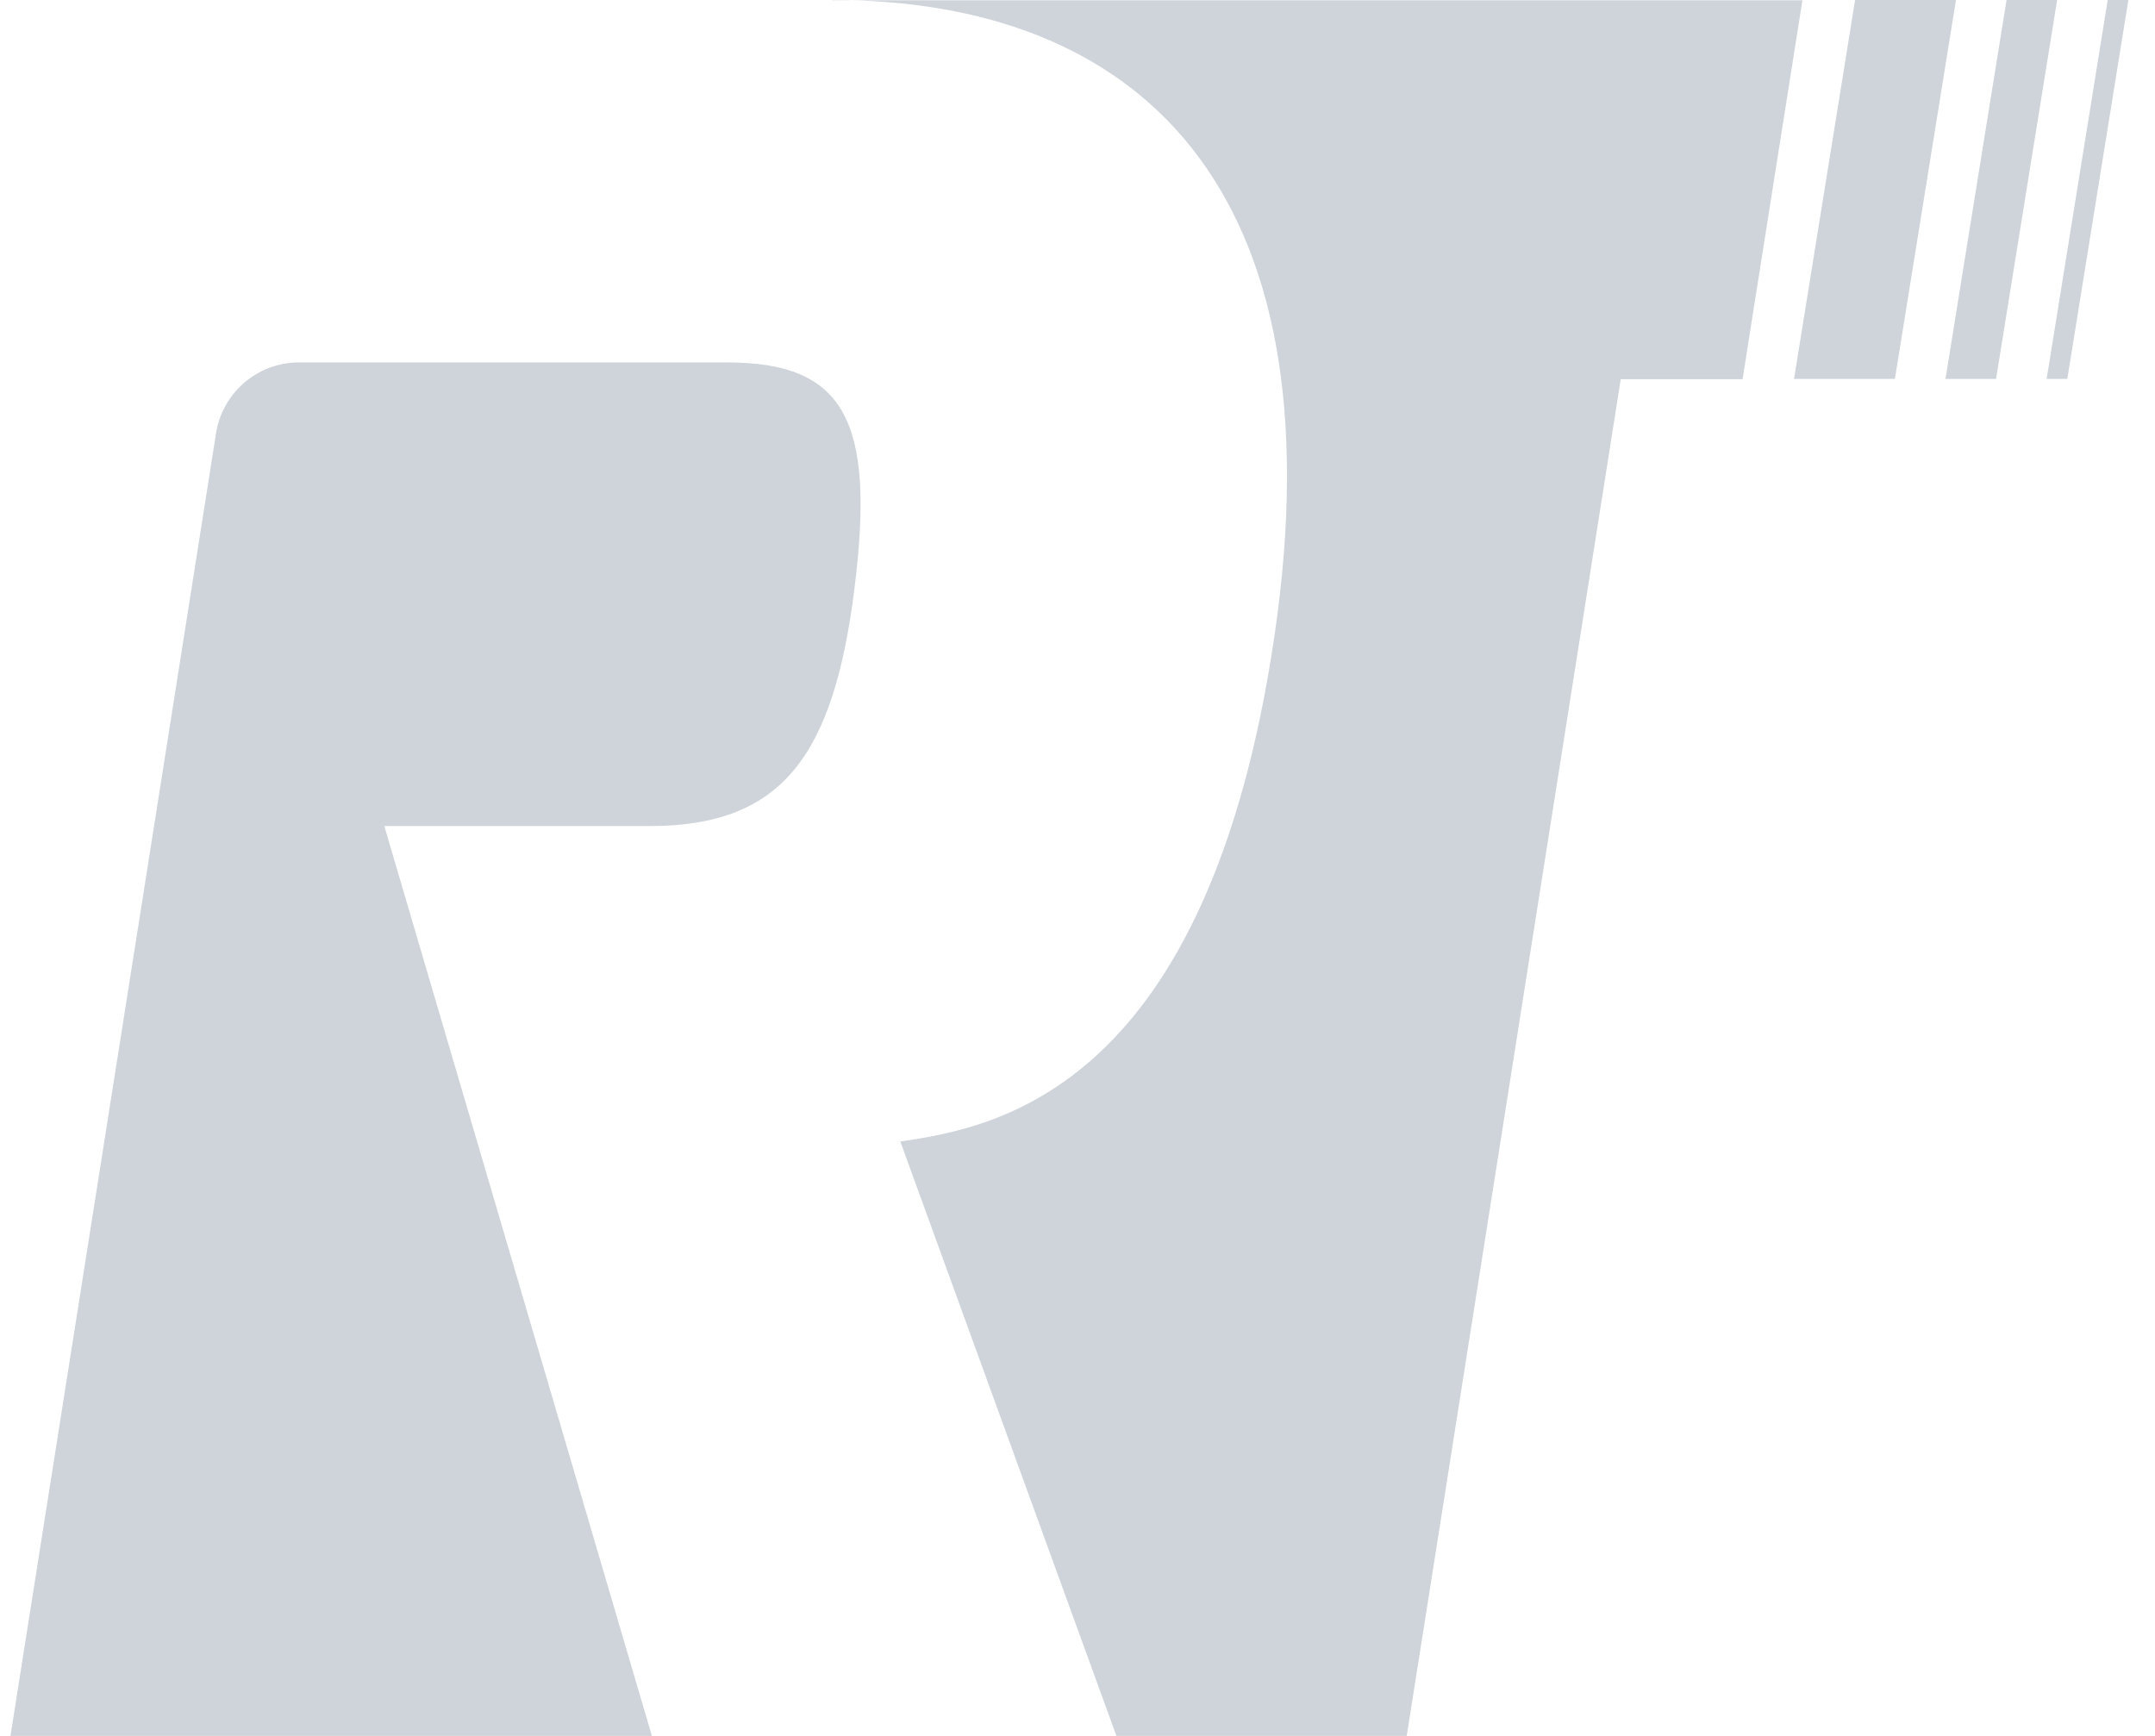 <?xml version="1.0" encoding="UTF-8"?>
<svg width="72px" height="58px" viewBox="0 0 72 58" version="1.1" xmlns="http://www.w3.org/2000/svg" xmlns:xlink="http://www.w3.org/1999/xlink">
    <title>icon-white</title>
    <g id="Page-1" stroke="none" stroke-width="1" fill="none" fill-rule="evenodd">
        <g id="icon-white" fill="#CED4DA" fill-rule="nonzero">
            <path d="M27.81,0 C37.9,0 44.81,6.1 42.58,21.25 C40.35,36.4 33.31,37.67 30.08,38.14 L37.3,58 L47,58 L54.15,12.67 L58.22,12.67 L60.22,0.01 L27.81,0.01 L27.81,0 Z" id="Path"></path>
            <polygon id="Path" points="61.98 0 59.94 12.66 63.31 12.66 65.35 0"></polygon>
            <polygon id="Path" points="67.04 0 65 12.66 66.69 12.66 68.73 0"></polygon>
            <polygon id="Path" points="70.42 0 68.38 12.66 69.07 12.66 71.11 0"></polygon>
            <path d="M24.3,12.11 L9.91,12.11 C8.589,12.148 7.474,13.102 7.23,14.4 L0.35,58 L21.78,58 L16.14,38.82 L12.84,27.6 L21.71,27.6 C26.13,27.6 27.85,25.26 28.55,19.65 C29.25,14.04 28.21,12.11 24.3,12.11 Z" id="Path"></path>
        </g>
    </g>
</svg>